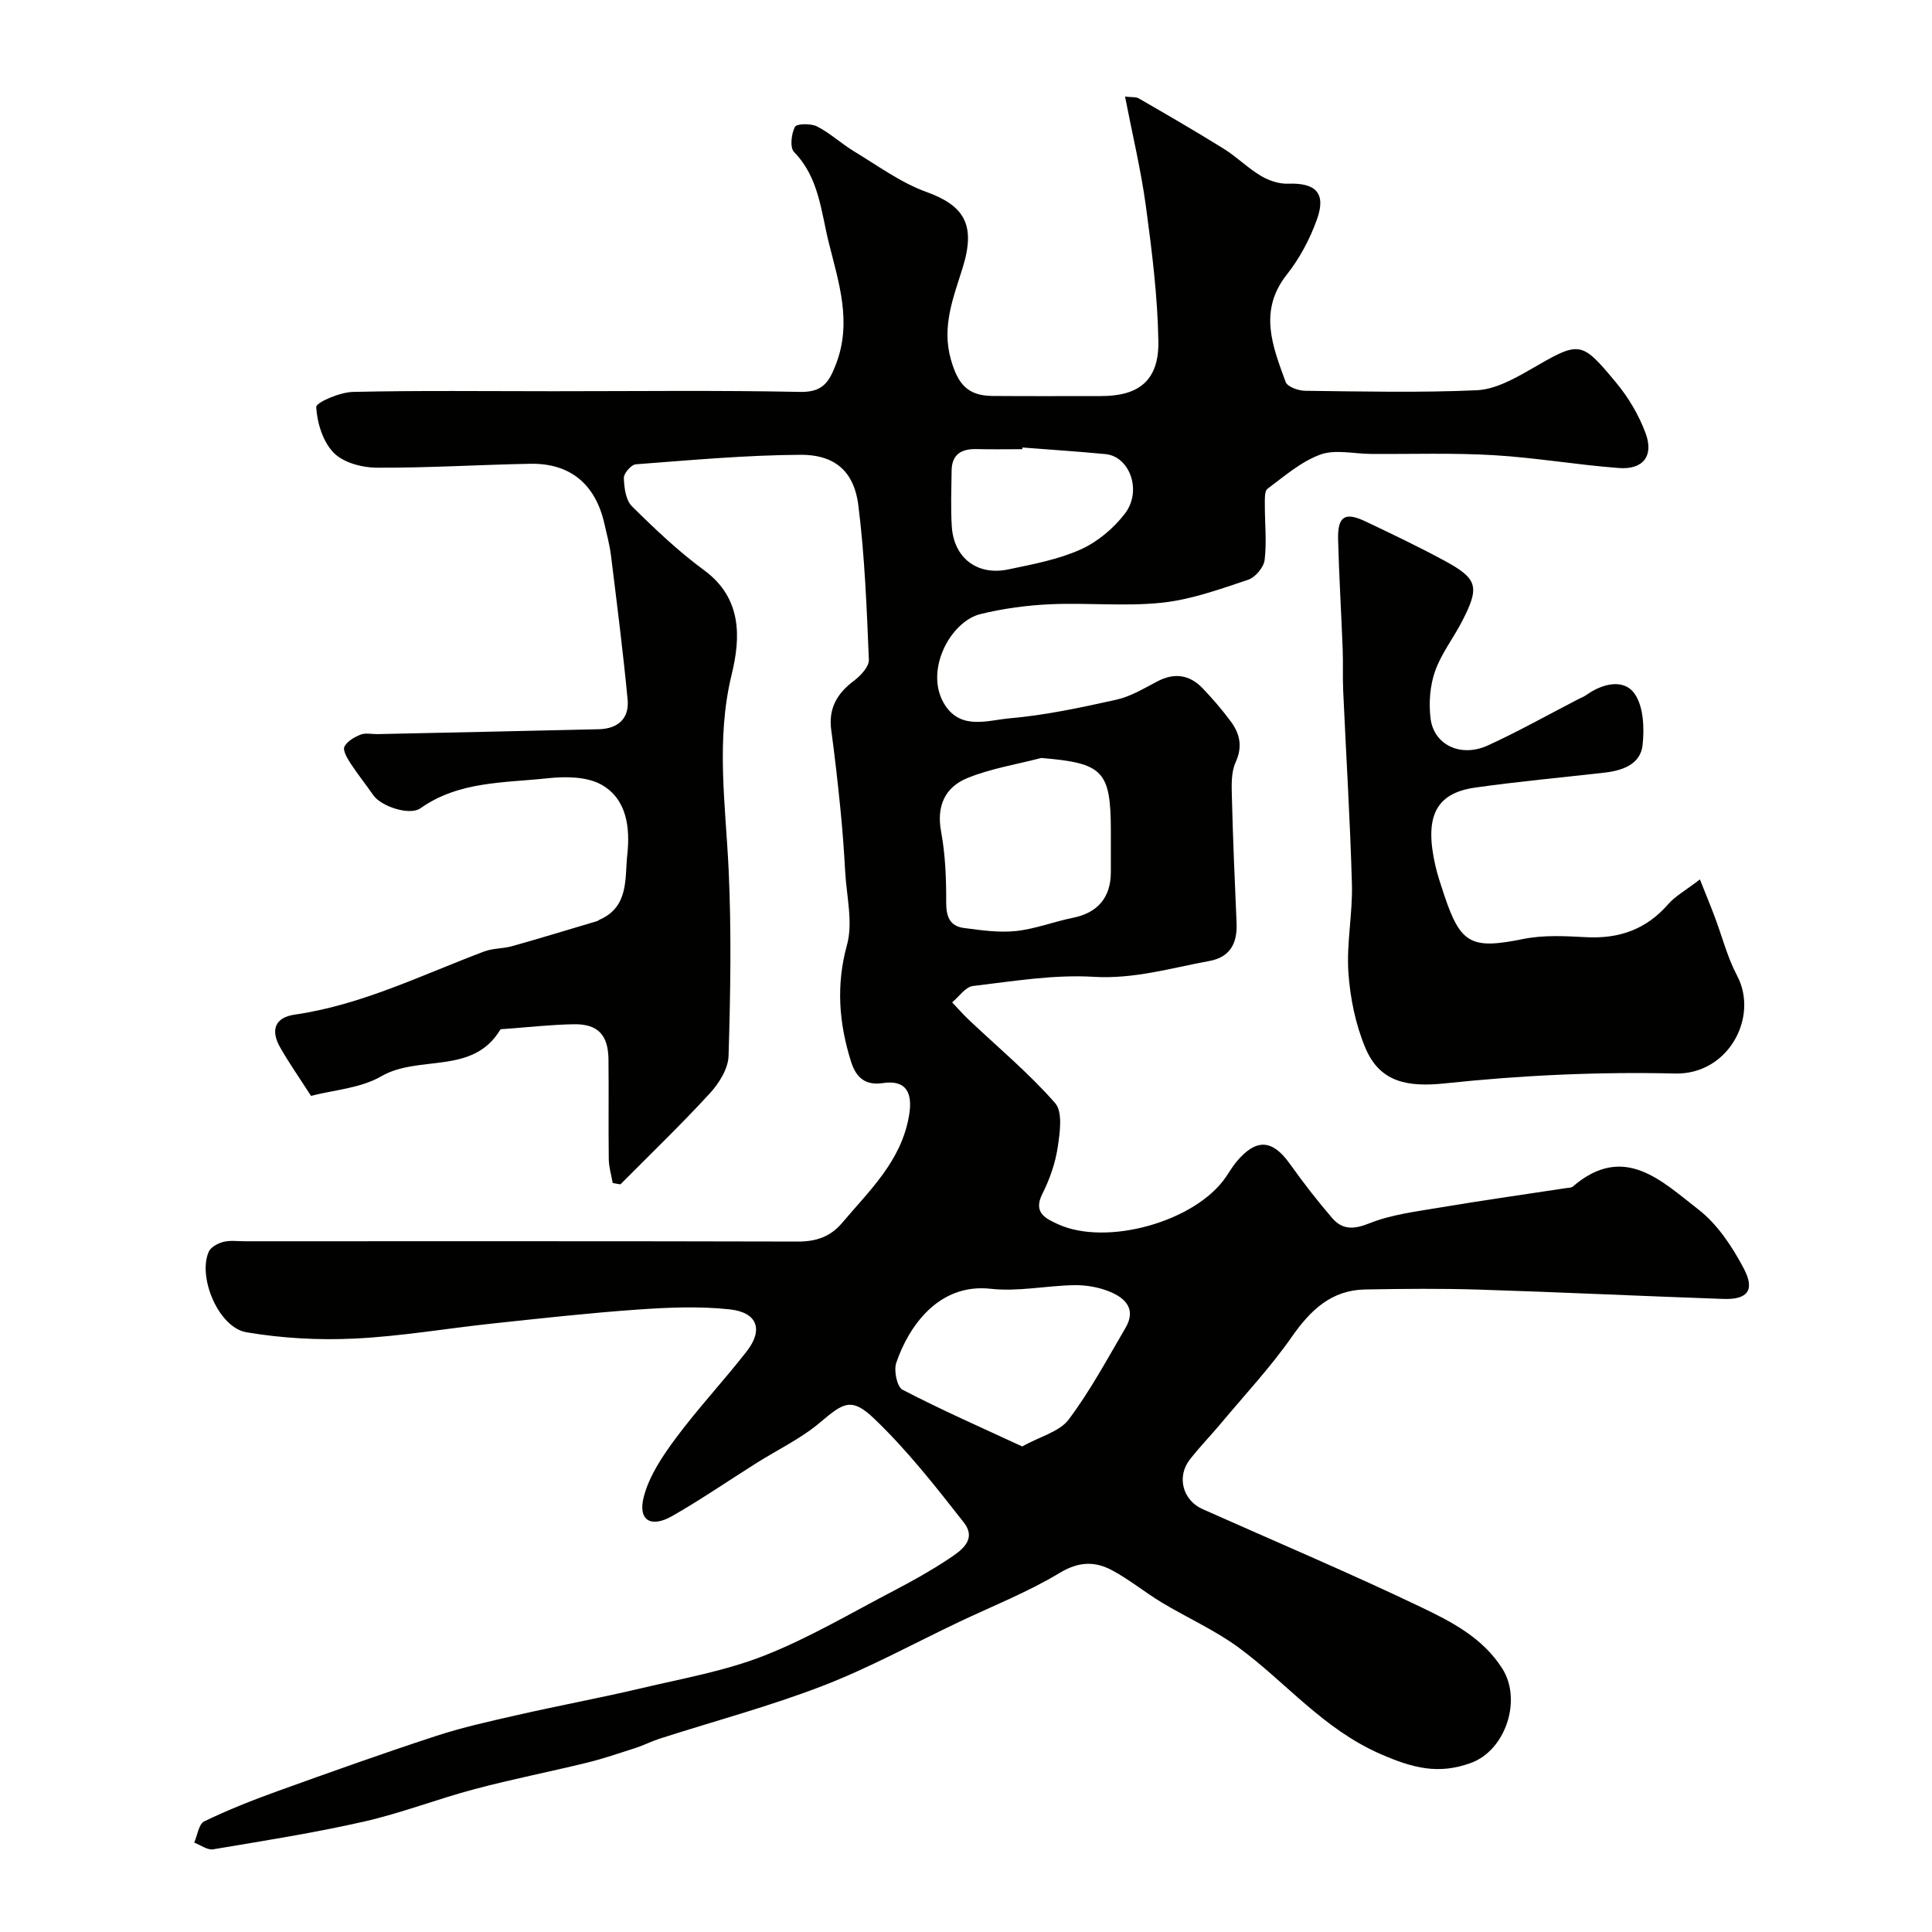 <svg enable-background="new 0 0 400 400" viewBox="0 0 400 400" xmlns="http://www.w3.org/2000/svg"><g fill="#010100"><path d="m126.85 244.92c-.28-1.64-.79-3.28-.81-4.93-.09-6.88.02-13.77-.06-20.65-.06-5.07-2.19-7.36-7.18-7.28-4.77.08-9.53.63-14.29.97-.33.02-.84 0-.95.18-5.7 9.44-16.82 5.1-24.61 9.62-4.3 2.49-9.84 2.83-14.56 4.06-2.56-3.99-4.61-6.91-6.37-10-2.08-3.65-1.08-6.24 2.99-6.82 13.9-2.01 26.34-8.23 39.27-13.09 1.79-.67 3.86-.56 5.72-1.08 5.91-1.66 11.79-3.46 17.68-5.21.15-.05.27-.2.42-.26 6.18-2.68 5.24-8.62 5.78-13.55.6-5.5-.1-11.47-5.36-14.42-3.03-1.7-7.46-1.72-11.12-1.33-9 .98-18.39.57-26.36 6.22-2.2 1.56-8.11-.36-9.75-2.71-1.56-2.25-3.28-4.39-4.77-6.68-.66-1.02-1.59-2.63-1.21-3.37.57-1.13 2.07-1.99 3.37-2.5 1.01-.4 2.3-.08 3.47-.1 15.27-.33 30.53-.65 45.8-1.01 3.98-.09 6.37-2.2 5.99-6.17-.95-9.94-2.21-19.85-3.44-29.77-.28-2.25-.88-4.46-1.38-6.68-1.87-8.16-7.11-12.5-15.37-12.34-10.6.2-21.2.87-31.8.81-3.04-.02-6.89-1.06-8.87-3.1-2.23-2.28-3.43-6.18-3.61-9.45-.05-.96 4.9-3.08 7.6-3.14 13.81-.31 27.65-.14 41.48-.14 17.03 0 34.07-.21 51.09.14 4.7.1 6.01-2.02 7.45-5.77 3.33-8.68.57-16.84-1.48-25.05-1.63-6.52-2.02-13.53-7.21-18.85-.89-.91-.57-3.76.18-5.2.36-.69 3.32-.74 4.59-.09 2.73 1.4 5.05 3.59 7.69 5.18 4.89 2.95 9.63 6.46 14.92 8.37 7.87 2.84 10.28 6.81 7.55 15.64-1.91 6.16-4.41 12.18-2.46 19.06 1.44 5.05 3.42 7.51 8.64 7.55 7.5.06 15 .02 22.5.02 7.85 0 11.96-3.3 11.82-11.36-.16-9.32-1.33-18.65-2.58-27.91-1.02-7.52-2.81-14.94-4.32-22.73 1.31.16 2.24.02 2.87.39 5.9 3.41 11.8 6.82 17.58 10.42 2.68 1.67 4.96 3.98 7.66 5.59 1.64.98 3.76 1.7 5.63 1.63 5.72-.21 7.93 1.92 6.01 7.34-1.45 4.07-3.58 8.1-6.26 11.48-5.94 7.52-2.92 14.88-.24 22.24.36.99 2.63 1.8 4.03 1.82 11.83.14 23.68.41 35.49-.11 3.67-.16 7.49-2.19 10.82-4.11 10.61-6.13 10.68-6.38 18.12 2.58 2.55 3.07 4.69 6.71 6.07 10.44 1.73 4.69-.53 7.57-5.53 7.19-8.65-.65-17.25-2.15-25.91-2.66-8.47-.5-16.98-.2-25.47-.26-3.51-.02-7.36-.99-10.45.14-3.99 1.46-7.44 4.48-10.93 7.08-.64.48-.54 2.14-.55 3.26-.01 3.83.41 7.7-.04 11.47-.18 1.53-1.94 3.62-3.43 4.11-5.83 1.94-11.76 4.1-17.8 4.74-7.61.81-15.37-.02-23.05.32-4.87.21-9.8.88-14.53 2.03-6.36 1.55-11.86 12.04-7.32 18.93 3.38 5.12 8.88 3.05 13.32 2.66 7.44-.65 14.82-2.23 22.13-3.86 2.96-.66 5.72-2.35 8.46-3.78 3.56-1.87 6.69-1.39 9.39 1.43 2.04 2.13 3.98 4.39 5.75 6.76 1.93 2.58 2.58 5.24 1.07 8.56-.96 2.11-.83 4.82-.77 7.26.22 8.68.59 17.35.97 26.02.18 4.17-1.33 7.08-5.67 7.86-7.9 1.44-15.53 3.77-23.9 3.27-8.28-.5-16.7.92-25.01 1.9-1.55.18-2.88 2.21-4.31 3.39 1.17 1.23 2.29 2.52 3.53 3.68 5.99 5.67 12.38 10.99 17.79 17.17 1.62 1.85.99 6.15.53 9.2-.5 3.28-1.66 6.59-3.16 9.57-1.97 3.91.62 5.11 3.18 6.29 10.15 4.66 28.51-.53 34.8-9.74.74-1.08 1.4-2.22 2.24-3.22 4.06-4.83 7.4-4.59 11.01.48 2.75 3.86 5.67 7.63 8.76 11.22 2.09 2.43 4.42 2.41 7.69 1.1 4.57-1.83 9.67-2.44 14.6-3.27 8.68-1.46 17.41-2.69 26.11-4.02.49-.07 1.1-.05 1.43-.33 10.57-9.1 18.41-1.12 25.97 4.73 3.97 3.07 7.05 7.73 9.43 12.26 2.36 4.48.76 6.45-4.2 6.28-16.87-.58-33.73-1.4-50.6-1.93-7.85-.25-15.72-.17-23.58-.03-7.04.12-11.35 4.29-15.23 9.84-4.4 6.3-9.71 11.97-14.65 17.89-2.11 2.52-4.42 4.89-6.44 7.48-2.77 3.56-1.48 8.42 2.63 10.26 15.04 6.71 30.21 13.12 45.07 20.22 6.38 3.05 12.9 6.36 16.99 12.79 4.13 6.5.7 16.94-6.5 19.55-6.63 2.41-11.86 1.15-18.72-1.85-11.88-5.2-19.5-14.77-29.29-21.99-4.95-3.65-10.71-6.2-16.01-9.39-3.49-2.11-6.68-4.74-10.27-6.66-3.53-1.89-6.88-1.84-10.82.53-6.62 3.99-13.92 6.87-20.93 10.2-9.38 4.46-18.54 9.49-28.21 13.22-11.01 4.24-22.48 7.3-33.73 10.92-1.68.54-3.27 1.37-4.94 1.91-3.35 1.08-6.69 2.22-10.1 3.06-7.73 1.89-15.56 3.42-23.25 5.47-7.69 2.04-15.16 4.96-22.9 6.72-10.31 2.34-20.79 3.99-31.23 5.74-1.19.2-2.61-.89-3.92-1.39.67-1.51.94-3.85 2.08-4.4 4.93-2.38 10.06-4.41 15.22-6.27 10.86-3.91 21.73-7.79 32.69-11.38 5.53-1.81 11.26-3.08 16.95-4.37 8.57-1.95 17.21-3.55 25.76-5.57 8.52-2.01 17.28-3.55 25.37-6.74 9.31-3.67 18.03-8.87 26.95-13.51 3.75-1.96 7.46-4.04 10.99-6.37 2.66-1.75 6.17-4.04 3.31-7.69-5.82-7.43-11.7-14.93-18.49-21.43-4.76-4.56-6.4-3.36-11.27.76-3.94 3.33-8.76 5.62-13.17 8.4-5.79 3.65-11.45 7.54-17.39 10.94-4.46 2.55-7.18.92-5.93-3.93 1.12-4.36 3.9-8.48 6.65-12.19 4.6-6.18 9.89-11.84 14.64-17.92 3.52-4.5 2.28-8.1-3.49-8.73-6.27-.68-12.71-.4-19.03.04-9.98.7-19.94 1.81-29.89 2.87-9.6 1.02-19.17 2.68-28.79 3.14-7.43.36-15.04-.07-22.36-1.31-5.73-.98-10.11-11.34-7.8-16.66.42-.96 1.89-1.76 3.03-2.05 1.41-.36 2.98-.13 4.48-.13 38.16 0 76.32-.04 114.48.06 3.79.01 6.73-1 9.16-3.87 5.67-6.72 12.22-12.77 13.84-22.16.82-4.75-.54-7.5-5.4-6.78-4.17.62-5.76-1.74-6.64-4.56-2.46-7.88-3.09-15.72-.8-24.04 1.28-4.66-.09-10.06-.37-15.12-.24-4.27-.54-8.55-.97-12.8-.55-5.53-1.17-11.06-1.92-16.57-.61-4.46 1.19-7.57 4.68-10.19 1.4-1.05 3.17-2.93 3.11-4.37-.44-10.67-.85-21.39-2.18-31.97-.97-7.74-5.63-10.5-11.98-10.46-11.37.07-22.74 1.11-34.09 1.97-.94.07-2.51 1.87-2.48 2.82.06 2 .39 4.59 1.67 5.86 4.72 4.68 9.59 9.31 14.94 13.24 7.91 5.81 7.57 13.98 5.72 21.57-3.32 13.61-1.26 26.98-.63 40.52.59 12.8.37 25.66-.02 38.48-.08 2.65-1.98 5.68-3.88 7.75-5.95 6.48-12.31 12.59-18.51 18.84-.57-.08-1.08-.19-1.6-.29zm84.78 54.55c3.79-2.1 7.74-3.06 9.62-5.56 4.46-5.94 8.01-12.56 11.78-19 2.32-3.96-.15-6.25-3.46-7.56-2.22-.88-4.78-1.31-7.17-1.27-5.77.1-11.62 1.38-17.28.75-10.75-1.2-16.98 7.73-19.56 15.33-.54 1.6.15 4.98 1.3 5.57 7.98 4.15 16.23 7.78 24.77 11.74zm3.95-142.54c-5.13 1.34-10.46 2.18-15.32 4.17-4.54 1.86-6.41 5.7-5.42 11.04.89 4.81 1.08 9.81 1.06 14.72-.01 2.94.77 4.89 3.67 5.27 3.57.47 7.24 1 10.77.63 3.98-.42 7.84-1.94 11.8-2.74 5.08-1.02 7.83-4.16 7.85-9.42.01-2.82.01-5.65 0-8.47-.01-12.57-1.57-14.13-14.41-15.2zm-3.9-64.28c-.01.12-.02.24-.03.35-3.16 0-6.32.06-9.47-.02-3.16-.08-5.13 1.11-5.16 4.5-.04 3.84-.21 7.7.04 11.53.42 6.51 5.26 10.23 11.7 8.88 5.07-1.06 10.29-2.03 14.96-4.12 3.5-1.56 6.84-4.38 9.19-7.45 3.6-4.71.98-11.81-4.01-12.3-5.74-.55-11.49-.92-17.22-1.37z"/><path d="m351.95 182.07c1.2 3.03 2.16 5.34 3.04 7.68 1.55 4.09 2.63 8.43 4.66 12.26 4.54 8.58-1.83 20.51-12.83 20.25-15.83-.38-31.78.36-47.53 2.03-7.81.83-13.59-.15-16.61-7.35-2.04-4.86-3.15-10.34-3.51-15.62-.41-6.05.9-12.19.73-18.28-.37-13.37-1.21-26.72-1.81-40.09-.13-2.83.01-5.66-.1-8.49-.29-7.6-.76-15.19-.95-22.79-.12-4.75 1.41-5.73 5.59-3.75 5.47 2.59 10.94 5.21 16.27 8.08 7.1 3.83 7.53 5.45 3.75 12.74-1.79 3.45-4.27 6.62-5.54 10.24-1.05 2.99-1.31 6.51-.94 9.68.64 5.56 6.25 8.25 11.89 5.67 6.35-2.91 12.46-6.35 18.68-9.56.58-.3 1.2-.53 1.73-.9 3.26-2.34 7.61-3.37 9.84-.4 1.97 2.62 2.16 7.22 1.77 10.79-.43 3.98-4.17 5.29-7.9 5.71-8.94 1.02-17.91 1.83-26.81 3.1-8.17 1.17-10.51 6.06-8.18 16.2.47 2.05 1.16 4.05 1.82 6.04 3.4 10.24 5.67 11.26 16.4 9.09 4.16-.84 8.62-.6 12.91-.37 6.86.38 12.53-1.59 17.1-6.87 1.45-1.65 3.55-2.79 6.53-5.09z"/></g></svg>